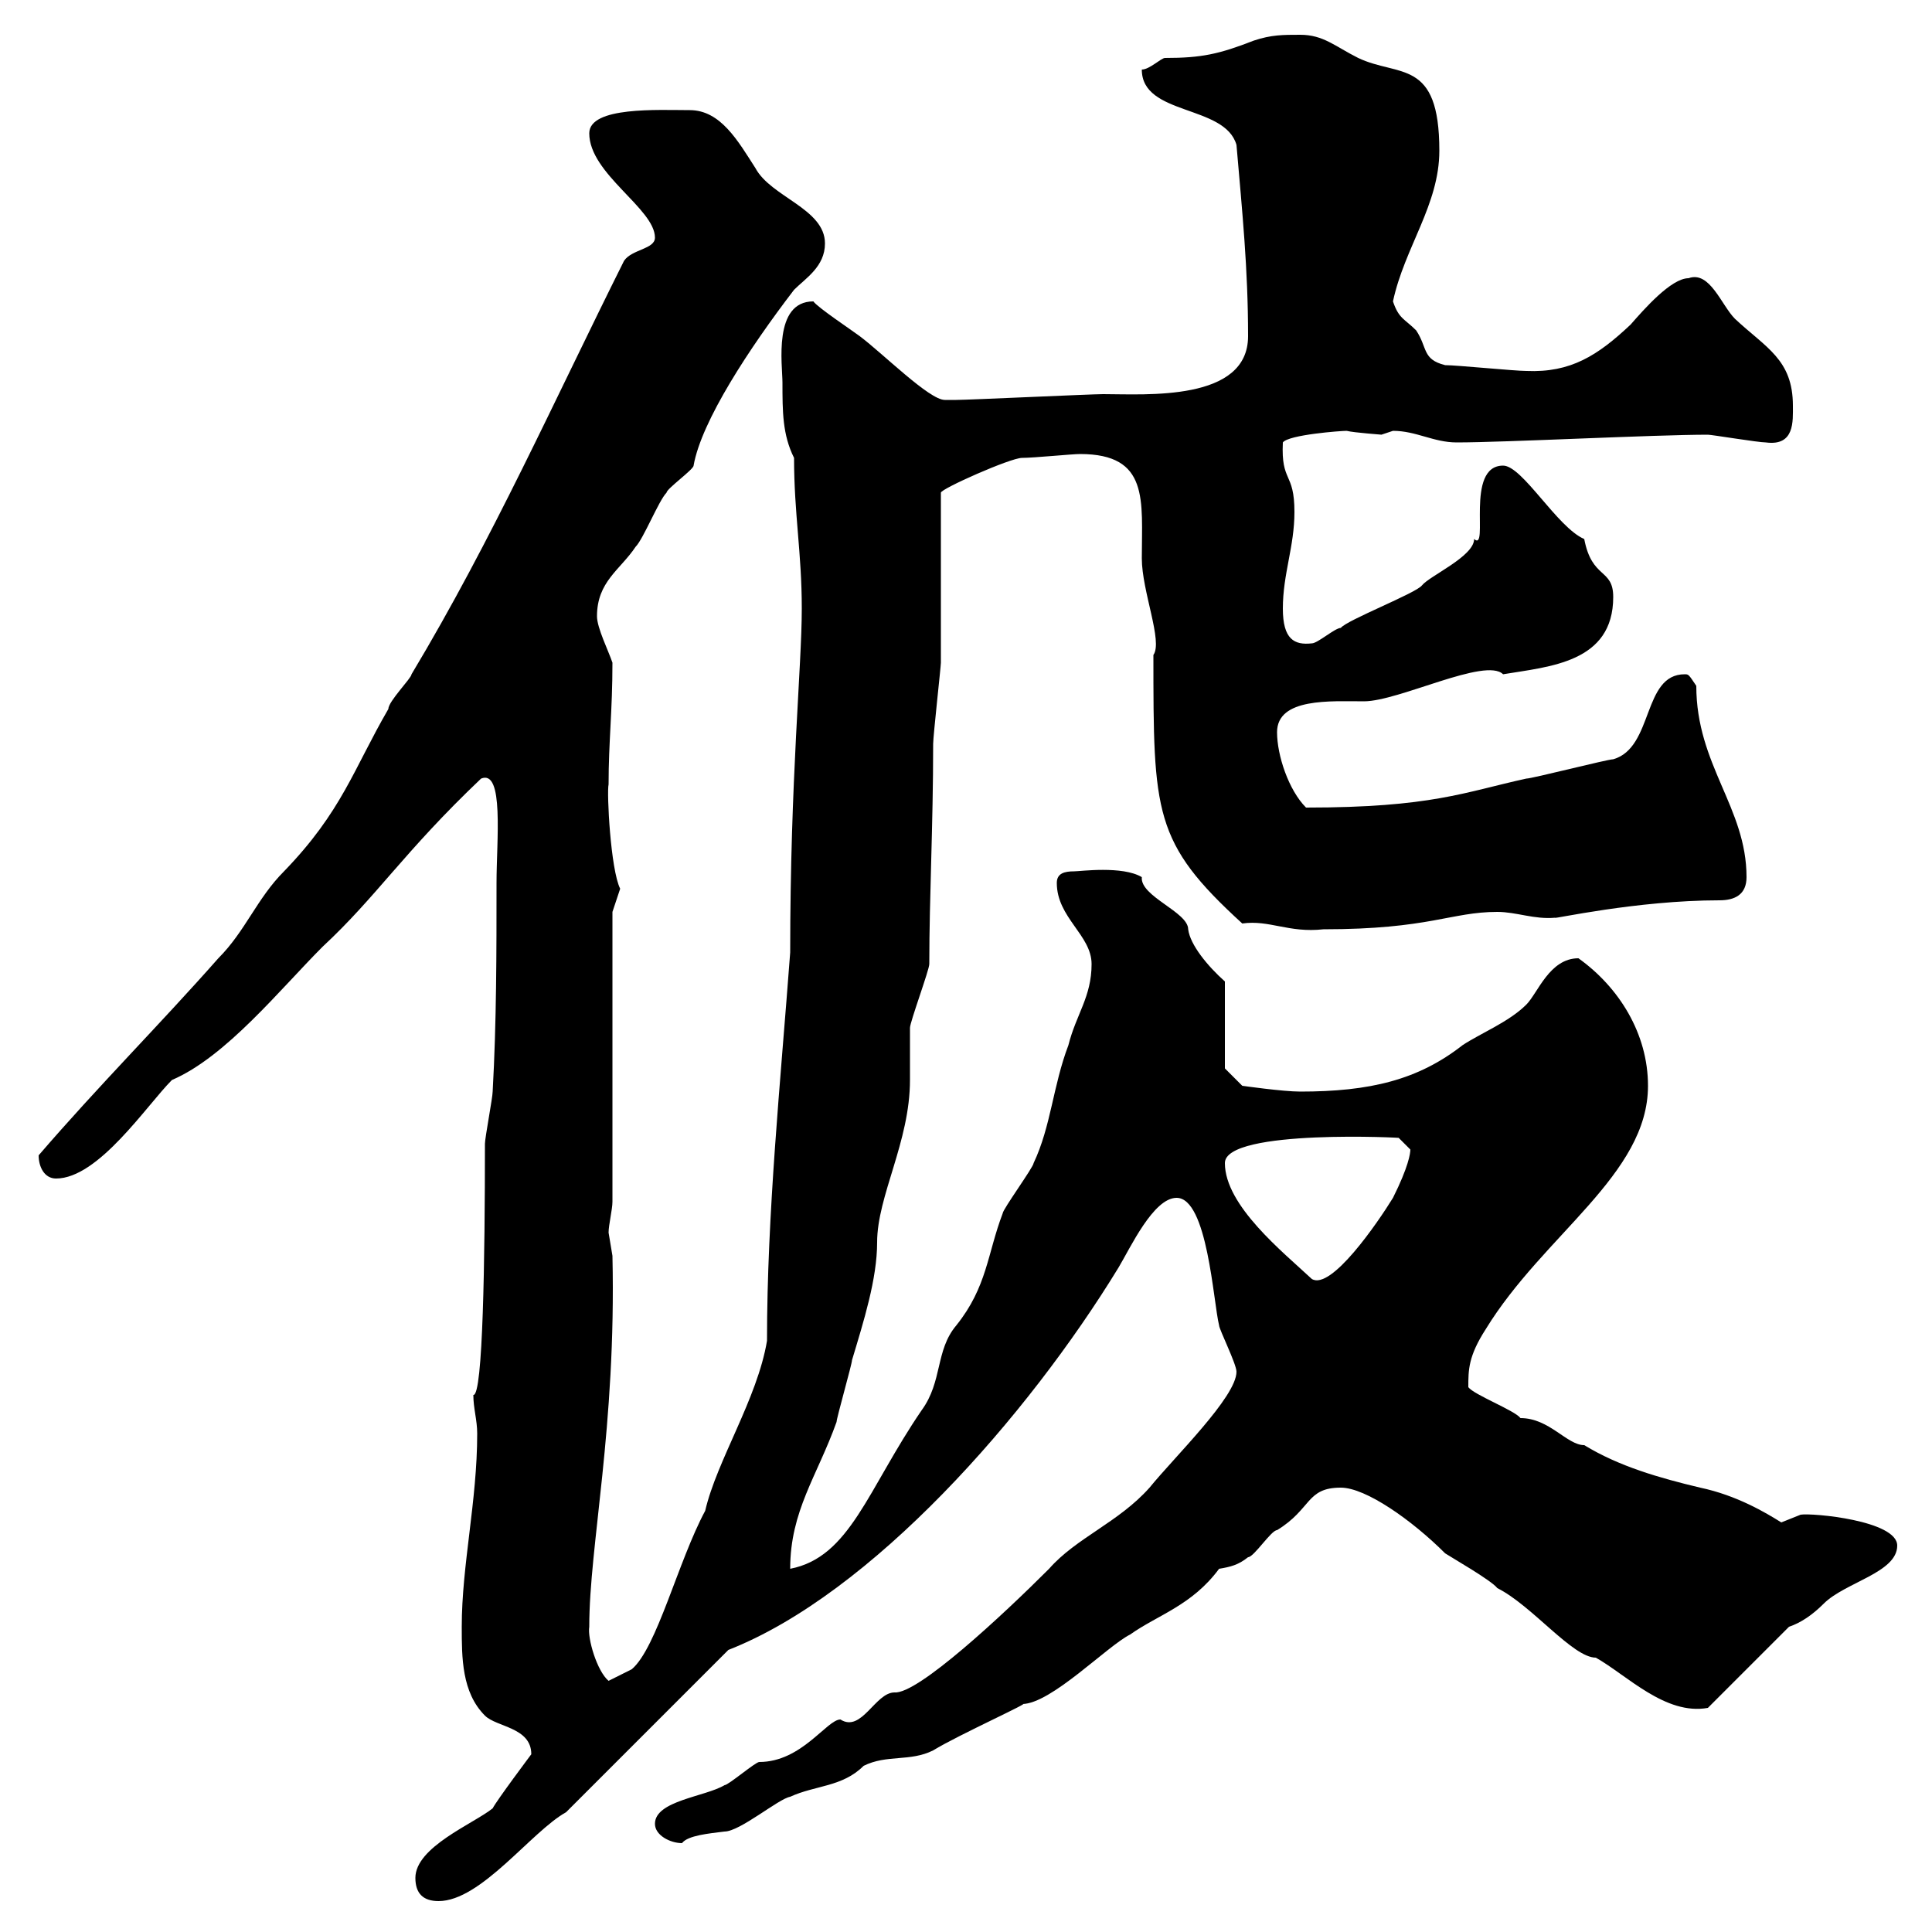 <svg xmlns="http://www.w3.org/2000/svg" xmlns:xlink="http://www.w3.org/1999/xlink" width="300" height="300"><path d="M64.50 291.60C64.50 294 65.70 295.20 68.10 295.20C74.70 295.20 82.50 284.40 87.90 281.40L113.10 256.20C135.30 247.50 159.60 219.90 173.70 196.80C175.50 193.80 179.10 186 182.70 186C187.50 186 188.40 202.20 189.30 205.80C189.30 206.40 192 211.80 192 213C192 216.90 182.40 226.20 178.50 231C173.70 236.40 167.10 238.80 162.90 243.60C155.70 250.80 142.50 263.10 138.90 262.80C135.90 262.80 133.80 269.10 130.50 267C128.40 267 124.50 273.60 117.90 273.60C117.30 273.60 113.10 277.20 112.50 277.20C109.50 279 101.70 279.60 101.70 283.20C101.70 285 104.10 286.20 105.90 286.20C106.80 285 110.10 284.70 112.50 284.40C114.90 284.40 120.90 279.30 122.70 279C126.60 277.20 130.80 277.50 134.10 274.20C137.70 272.40 141.30 273.60 144.90 271.80C148.80 269.40 160.80 264 158.70 264.60C163.20 264.60 171.90 255.60 175.50 253.80C179.70 250.80 185.10 249.30 189.30 243.60C191.10 243.30 192.30 243 193.80 241.80C194.70 241.80 197.40 237.60 198.30 237.60C203.70 234.30 202.80 231 208.20 231C212.10 231 219.30 236.10 224.40 241.20C225.30 241.80 231.60 245.40 232.50 246.60C237.90 249.30 244.20 257.40 247.80 257.40C252.60 260.10 258.60 266.40 265.20 265.20L277.80 252.60C279.60 252 281.40 250.80 283.20 249C286.50 245.70 294.60 244.20 294.60 240C294.60 236.10 281.40 234.90 279.60 235.20C279.60 235.20 276.60 236.40 276.60 236.40C274.20 234.90 269.70 232.20 264 231C257.70 229.50 251.40 227.70 246 224.40C243.30 224.40 240.60 220.20 236.10 220.20C235.20 219 228.90 216.60 228 215.40C228 212.70 228 210.60 230.70 206.40C239.70 191.70 255.90 182.40 255.90 168.60C255.90 160.50 251.40 153.30 245.10 148.80C240.60 148.80 238.80 154.20 237 156C234.30 158.70 229.80 160.50 227.10 162.30C220.20 167.70 212.70 169.50 201.90 169.50C199.20 169.50 192.90 168.60 192.90 168.60L190.20 165.90L190.20 152.40C187.50 150 184.80 146.70 184.50 144.30C184.50 141.60 177 139.20 177.30 136.20C174.30 134.40 167.70 135.30 166.80 135.30C165.30 135.30 164.10 135.60 164.10 137.10C164.10 142.50 169.50 145.20 169.50 149.70C169.50 154.80 167.10 157.50 165.90 162.30C163.50 168.60 163.20 174.90 160.50 180.60C160.50 181.20 155.70 187.80 155.70 188.40C153.30 194.70 153.30 199.80 148.50 205.80C145.20 209.70 146.40 214.50 143.10 219C134.70 231.30 132 241.80 122.70 243.60C122.70 234.60 126.90 229.20 129.90 220.80C129.90 220.20 132.30 211.80 132.30 211.20C134.10 205.20 136.20 198.60 136.20 192.90C136.20 185.70 141.30 177.30 141.30 167.70C141.30 166.80 141.30 160.50 141.30 159.60C141.30 158.70 144.30 150.60 144.30 149.70C144.30 139.20 144.90 128.40 144.90 115.50C144.90 114.30 146.10 103.50 146.10 102.90C146.10 99.30 146.10 80.10 146.10 76.50C146.10 75.90 156.90 71.10 158.70 71.10C160.50 71.10 166.50 70.50 167.70 70.50C178.50 70.50 177.30 77.70 177.30 86.70C177.30 91.80 180.60 99.60 179.10 101.70C179.10 126.30 179.10 130.80 192.90 143.40C197.10 142.80 200.10 144.90 205.50 144.30C222 144.30 225.30 141.60 232.50 141.60C235.50 141.60 238.20 142.80 241.50 142.50C240.90 142.80 254.10 139.80 267 139.80C269.40 139.80 271.20 138.90 271.20 136.20C271.20 125.40 263.40 118.80 263.40 106.50C262.20 104.70 262.20 104.70 261.60 104.70C255 104.70 256.80 116.10 250.50 117.90C249.60 117.90 237.90 120.90 237 120.90C227.40 123 222.30 125.40 202.80 125.40C200.10 122.70 198.30 117.30 198.30 113.70C198.30 108.30 206.70 108.90 211.80 108.90C217.20 108.90 230.70 102 233.40 104.70C240.60 103.50 250.50 102.90 250.50 92.70C250.50 88.20 247.20 90 246 83.70C241.80 81.90 236.40 72.30 233.40 72.30C227.40 72.30 231.30 85.80 228.90 83.70C228.90 86.40 222 89.40 220.80 90.90C219.90 92.10 209.10 96.30 208.20 97.50C207.30 97.50 204.60 99.90 203.70 99.90C201 100.20 199.20 99.30 199.20 94.50C199.20 89.10 201 84.90 201 79.50C201 73.20 198.90 75 199.20 68.70C200.10 67.50 208.20 66.90 209.10 66.90C210.30 67.20 214.80 67.50 214.50 67.50C214.50 67.50 216.30 66.90 216.30 66.90C219.90 66.90 222.60 68.70 226.20 68.70C233.70 68.70 256.80 67.50 265.20 67.50C265.80 67.50 273 68.70 274.20 68.70C278.70 69.30 278.40 65.40 278.40 63C278.40 55.80 274.20 54 269.40 49.50C267.30 47.40 265.50 42 262.20 43.20C259.50 43.20 255.30 48 253.20 50.40C248.10 55.20 243.90 57.90 237 57.60C235.20 57.60 226.20 56.70 224.40 56.70C220.80 55.80 221.70 54 219.90 51.30C218.10 49.50 217.20 49.50 216.30 46.80C218.10 38.40 223.50 31.80 223.50 23.40C223.50 9 217.20 12 210.90 9C207.30 7.20 205.50 5.40 201.90 5.40C199.20 5.40 197.40 5.40 194.70 6.30C189.30 8.40 186.60 9 180.90 9C180.30 9 178.50 10.80 177.30 10.80C177.30 18 190.20 16.20 192 22.50C192.90 33 193.80 41.70 193.80 52.20C193.80 62.40 177.90 61.20 171.30 61.20C169.50 61.20 150.30 62.10 148.50 62.10C148.50 62.10 147.90 62.10 146.70 62.10C144.30 62.10 137.10 54.90 133.50 52.20C132.30 51.30 126.90 47.70 126.30 46.80C120 46.80 121.50 56.70 121.50 59.40C121.50 63.90 121.50 67.50 123.30 71.10C123.30 79.80 124.50 85.80 124.50 94.50C124.50 103.50 122.70 120.90 122.70 147.90C121.20 168 119.10 188.40 119.10 208.20C117.60 217.20 111.30 226.80 109.50 234.60C105.30 242.40 102 255.90 98.10 259.20L94.50 261C92.70 259.50 91.20 254.40 91.50 252.60C91.50 240 95.70 221.70 95.10 195C95.10 195 94.50 191.40 94.50 191.40C94.50 190.20 95.10 187.80 95.10 186.60L95.10 141.60L96.30 138C94.80 135 94.20 123 94.50 121.80C94.50 115.20 95.10 110.40 95.10 102.90C94.50 101.10 92.70 97.50 92.70 95.70C92.70 90.30 96.30 88.50 98.70 84.90C99.90 83.70 102.30 77.70 103.50 76.50C103.50 75.90 107.70 72.90 107.70 72.30C108.90 65.40 116.40 54 123.30 45C125.10 43.20 128.10 41.40 128.10 37.80C128.10 32.40 119.70 30.60 117.30 26.10C114.60 21.90 111.90 17.10 107.10 17.10C102.30 17.10 91.50 16.50 91.50 20.70C91.50 27 101.70 32.40 101.70 36.90C101.70 38.70 98.10 38.70 96.90 40.50C86.10 62.10 76.50 83.70 63.90 104.70C63.90 105.30 60.30 108.90 60.30 110.10C54.90 119.40 53.10 126 44.10 135.30C39.90 139.50 38.10 144.60 33.90 148.80C24.90 159 15.30 168.60 6 179.40C6 181.20 6.90 183 8.70 183C15.30 183 22.80 171.60 26.70 167.70C35.10 164.10 43.50 153.60 50.10 147C58.50 139.20 62.70 132.30 74.70 120.90C78.30 119.40 77.10 130.50 77.10 137.10C77.10 147.90 77.10 158.70 76.50 169.50C76.50 170.40 75.30 176.70 75.30 177.60C75.30 195.30 75 216.90 73.50 216.60C73.50 218.70 74.10 220.50 74.10 222.60C74.10 233.10 71.70 243 71.70 252.60C71.70 257.40 71.70 262.80 75.30 266.40C77.10 268.20 82.50 268.20 82.50 272.40C82.50 272.40 77.10 279.60 76.50 280.80C73.50 283.20 64.50 286.80 64.50 291.60ZM190.20 180.60C190.20 175.20 218.70 176.70 217.20 176.70C217.20 176.70 219 178.50 219 178.50C219 179.10 218.70 181.20 216.30 186C213.90 189.90 206.70 200.40 203.70 198.60C199.20 194.40 190.20 187.20 190.20 180.60Z"/></svg>